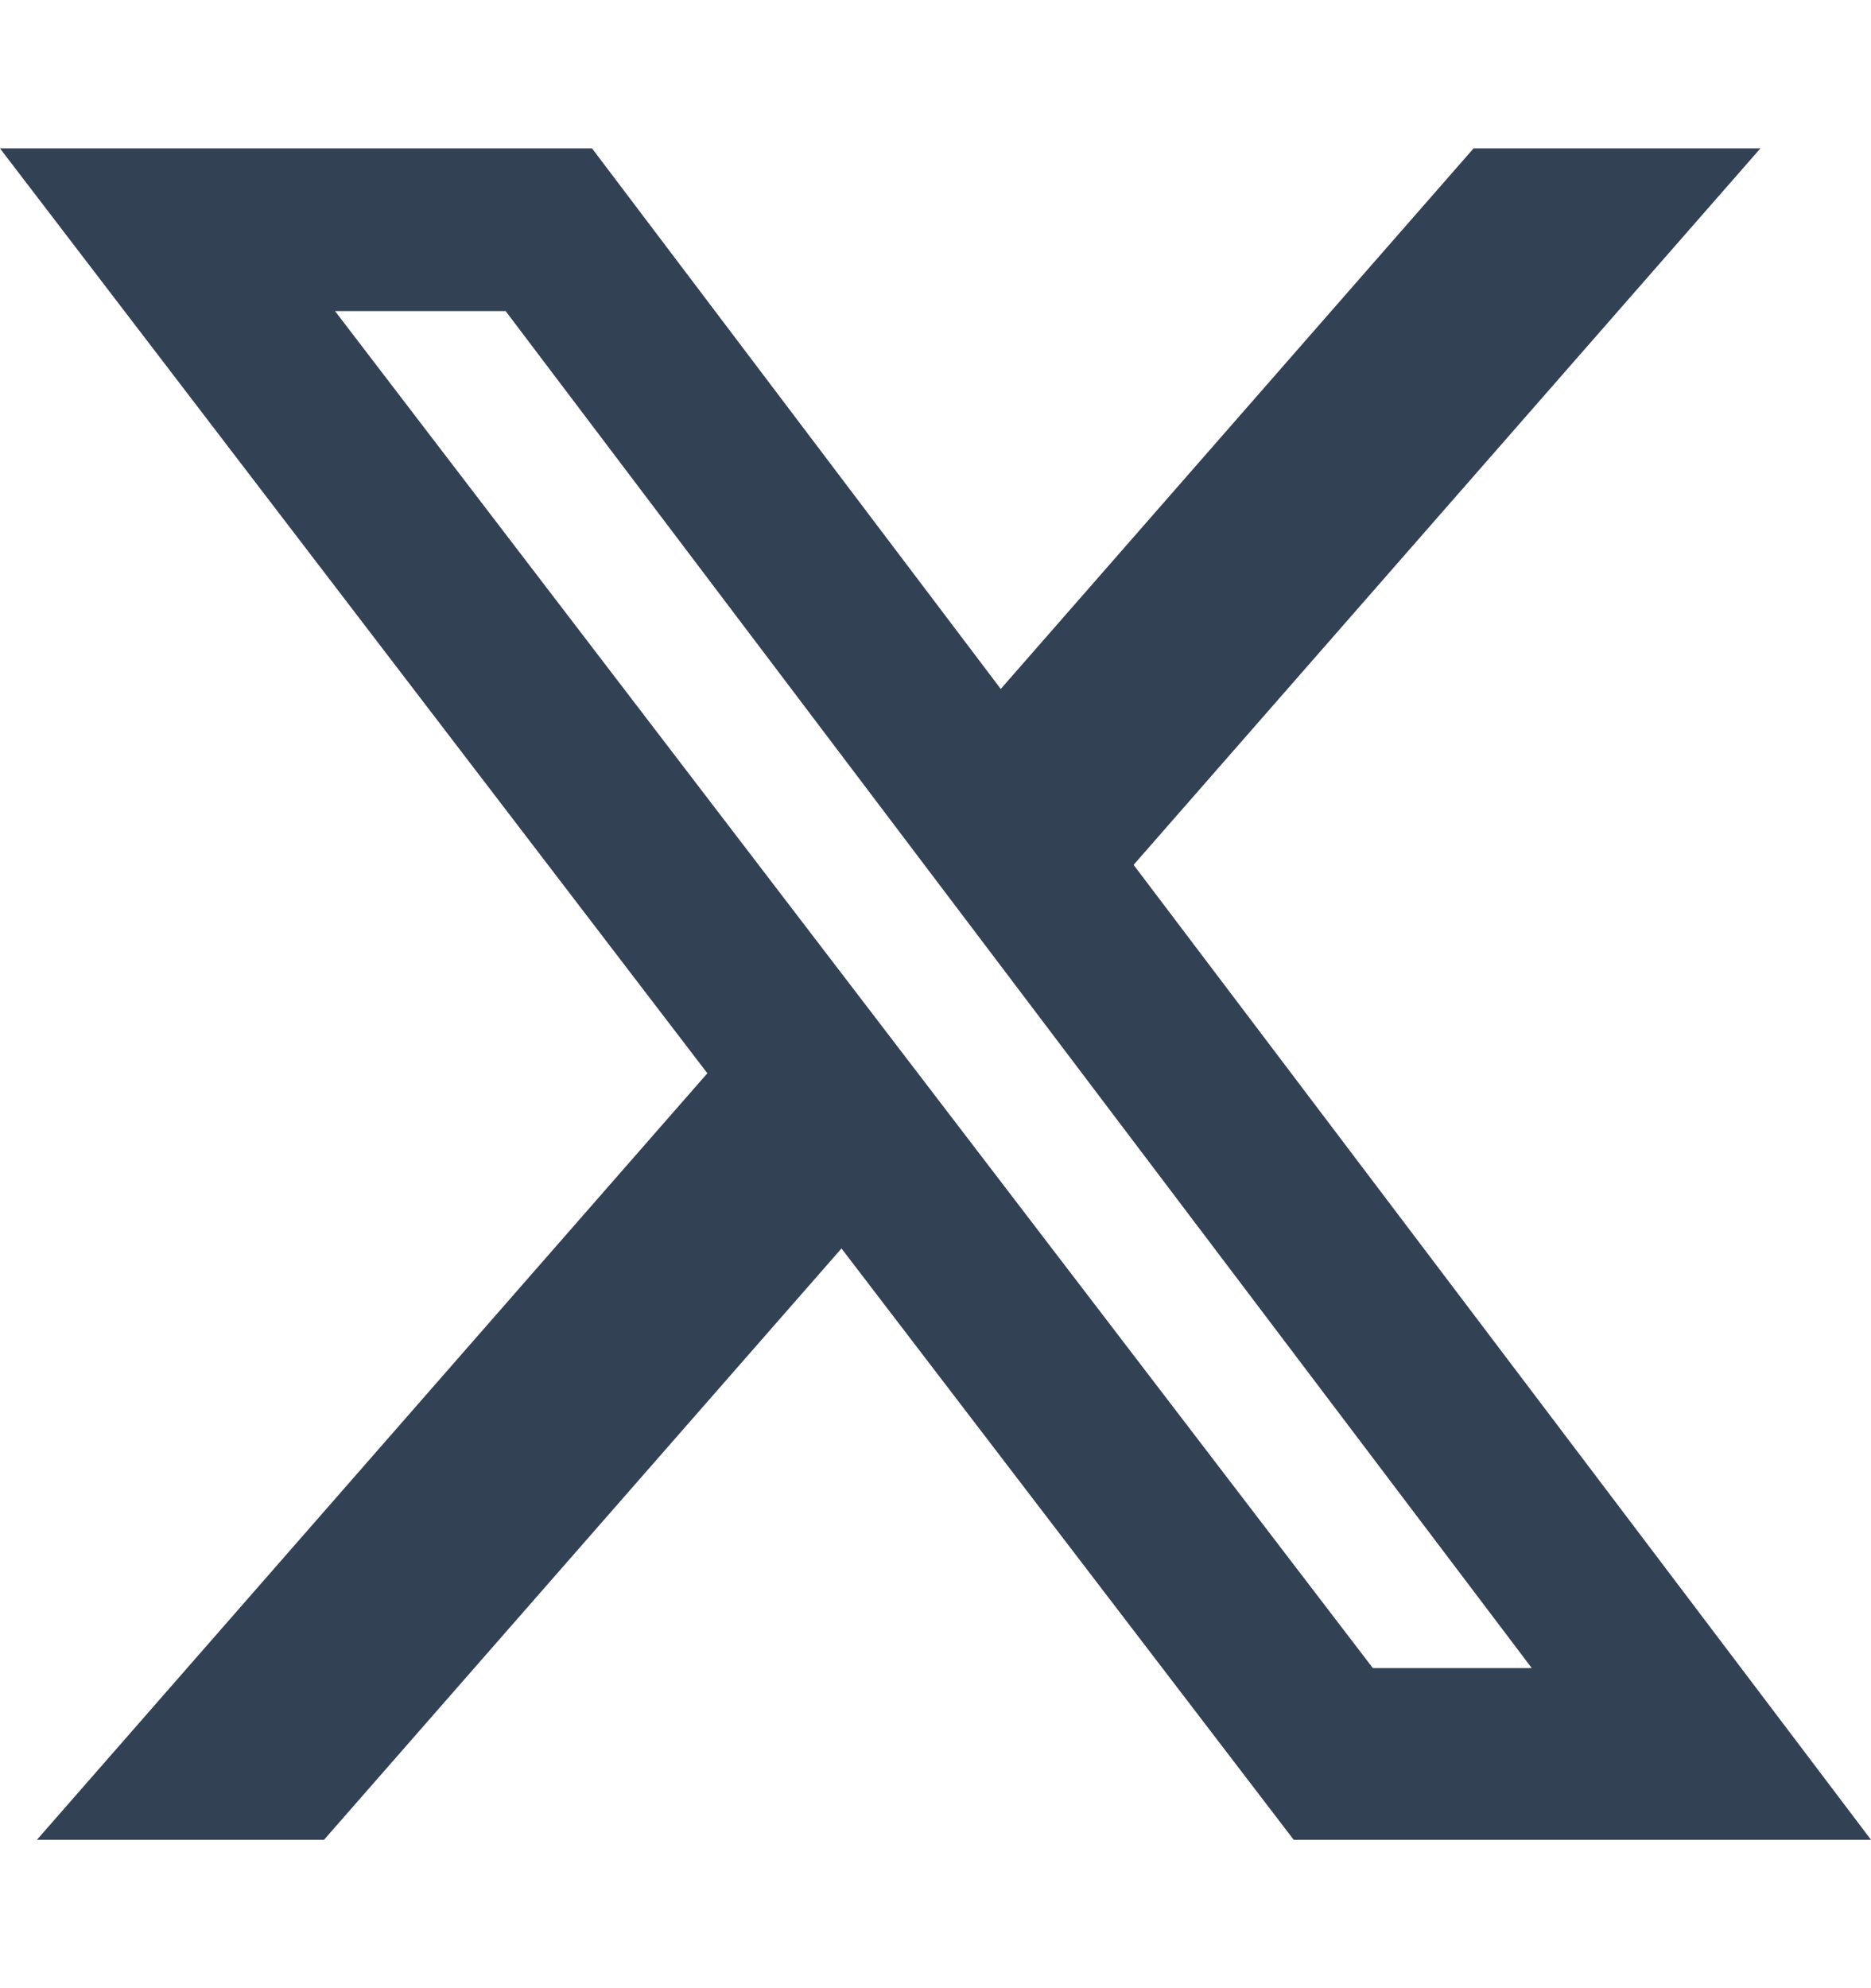 <svg width="16" height="17" viewBox="0 0 16 17" fill="none" xmlns="http://www.w3.org/2000/svg">
<path d="M12.601 1.269H15.054L9.694 7.395L16 15.731H11.063L7.196 10.675L2.771 15.731H0.316L6.049 9.177L0 1.269H5.063L8.558 5.891L12.601 1.269ZM11.74 14.263H13.099L4.324 2.66H2.865L11.74 14.263Z" fill="#334155"/>
</svg>
